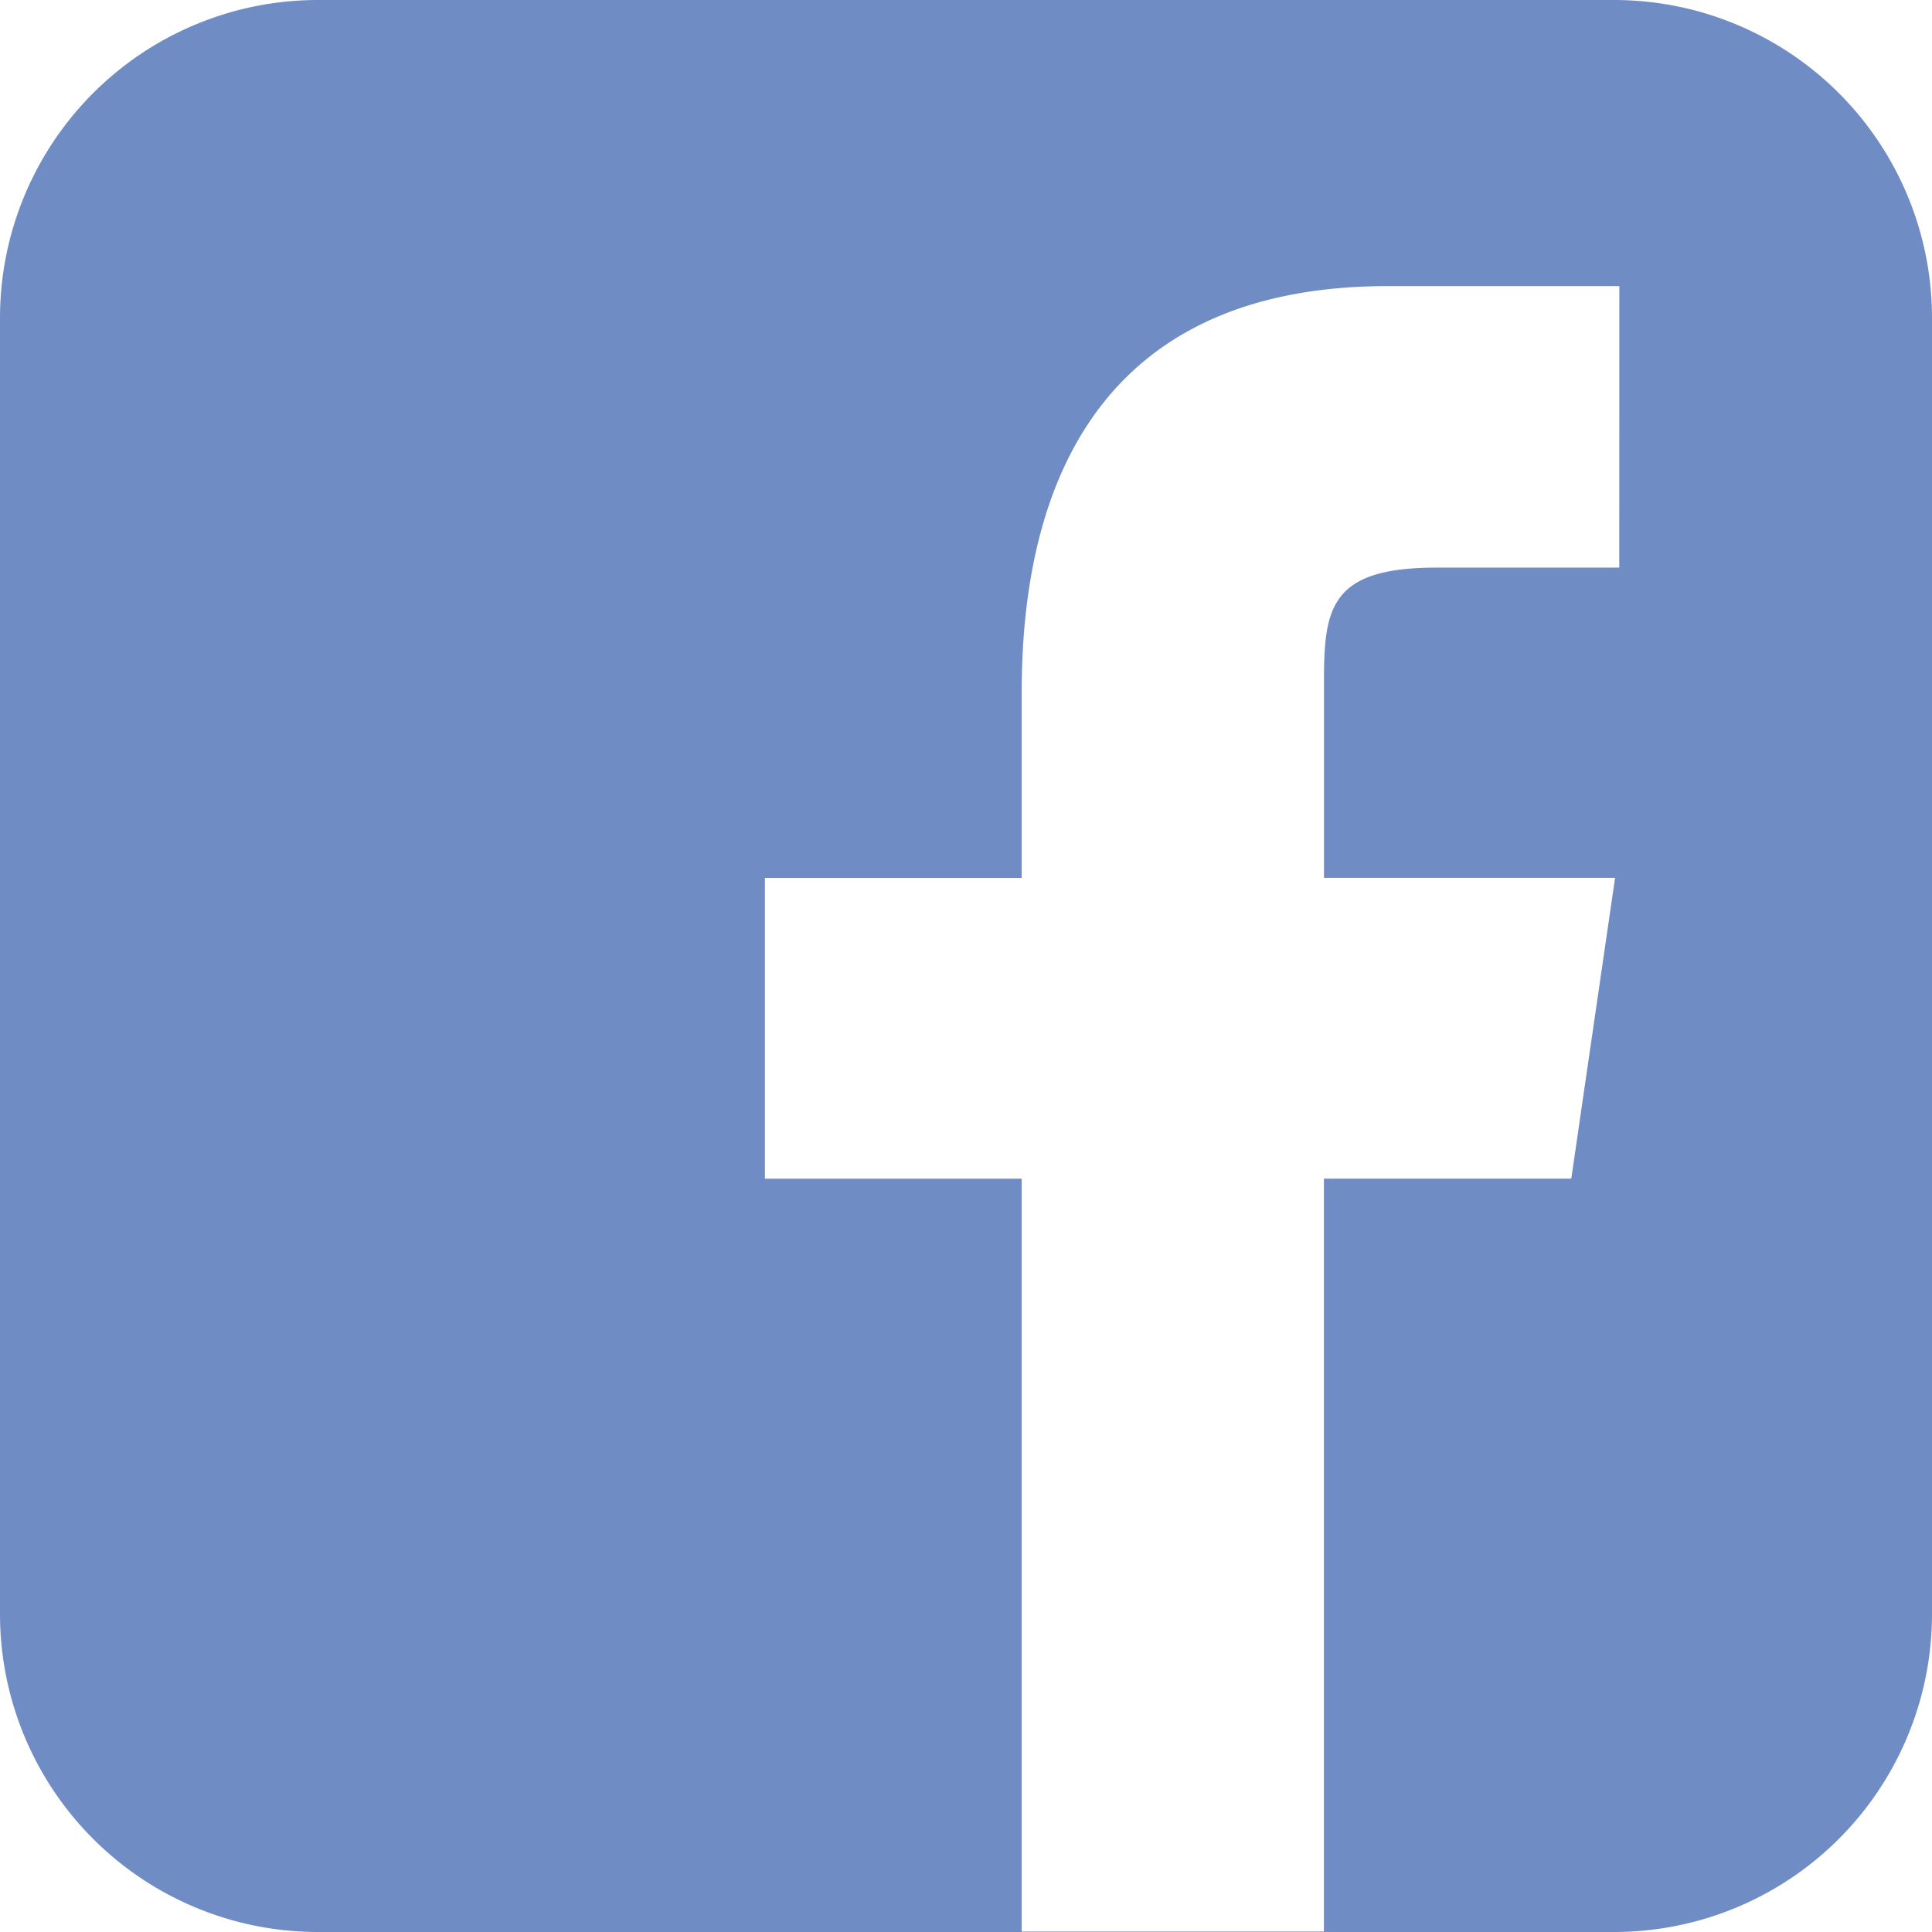 <svg xmlns="http://www.w3.org/2000/svg" width="24" height="24" viewBox="0 0 24 24">
  <path id="Path_155" data-name="Path 155" d="M664.711,852.838h-16.1a3.95,3.95,0,0,0-3.95,3.95v16.1a3.95,3.95,0,0,0,3.95,3.95h16.1a3.95,3.95,0,0,0,3.95-3.95v-16.1A3.95,3.95,0,0,0,664.711,852.838Zm.065,7.051h-2.268c-1.31,0-1.4.489-1.4,1.4l0,2.454h3.616l-.544,3.736h-3.073v9.353h-3.754V867.48h-3.19v-3.736h3.19v-2.309c0-2.852,1.184-5.043,4.549-5.043h2.875Z" transform="translate(-644.661 -852.838)" fill="#6f8dc4"/>
</svg>
